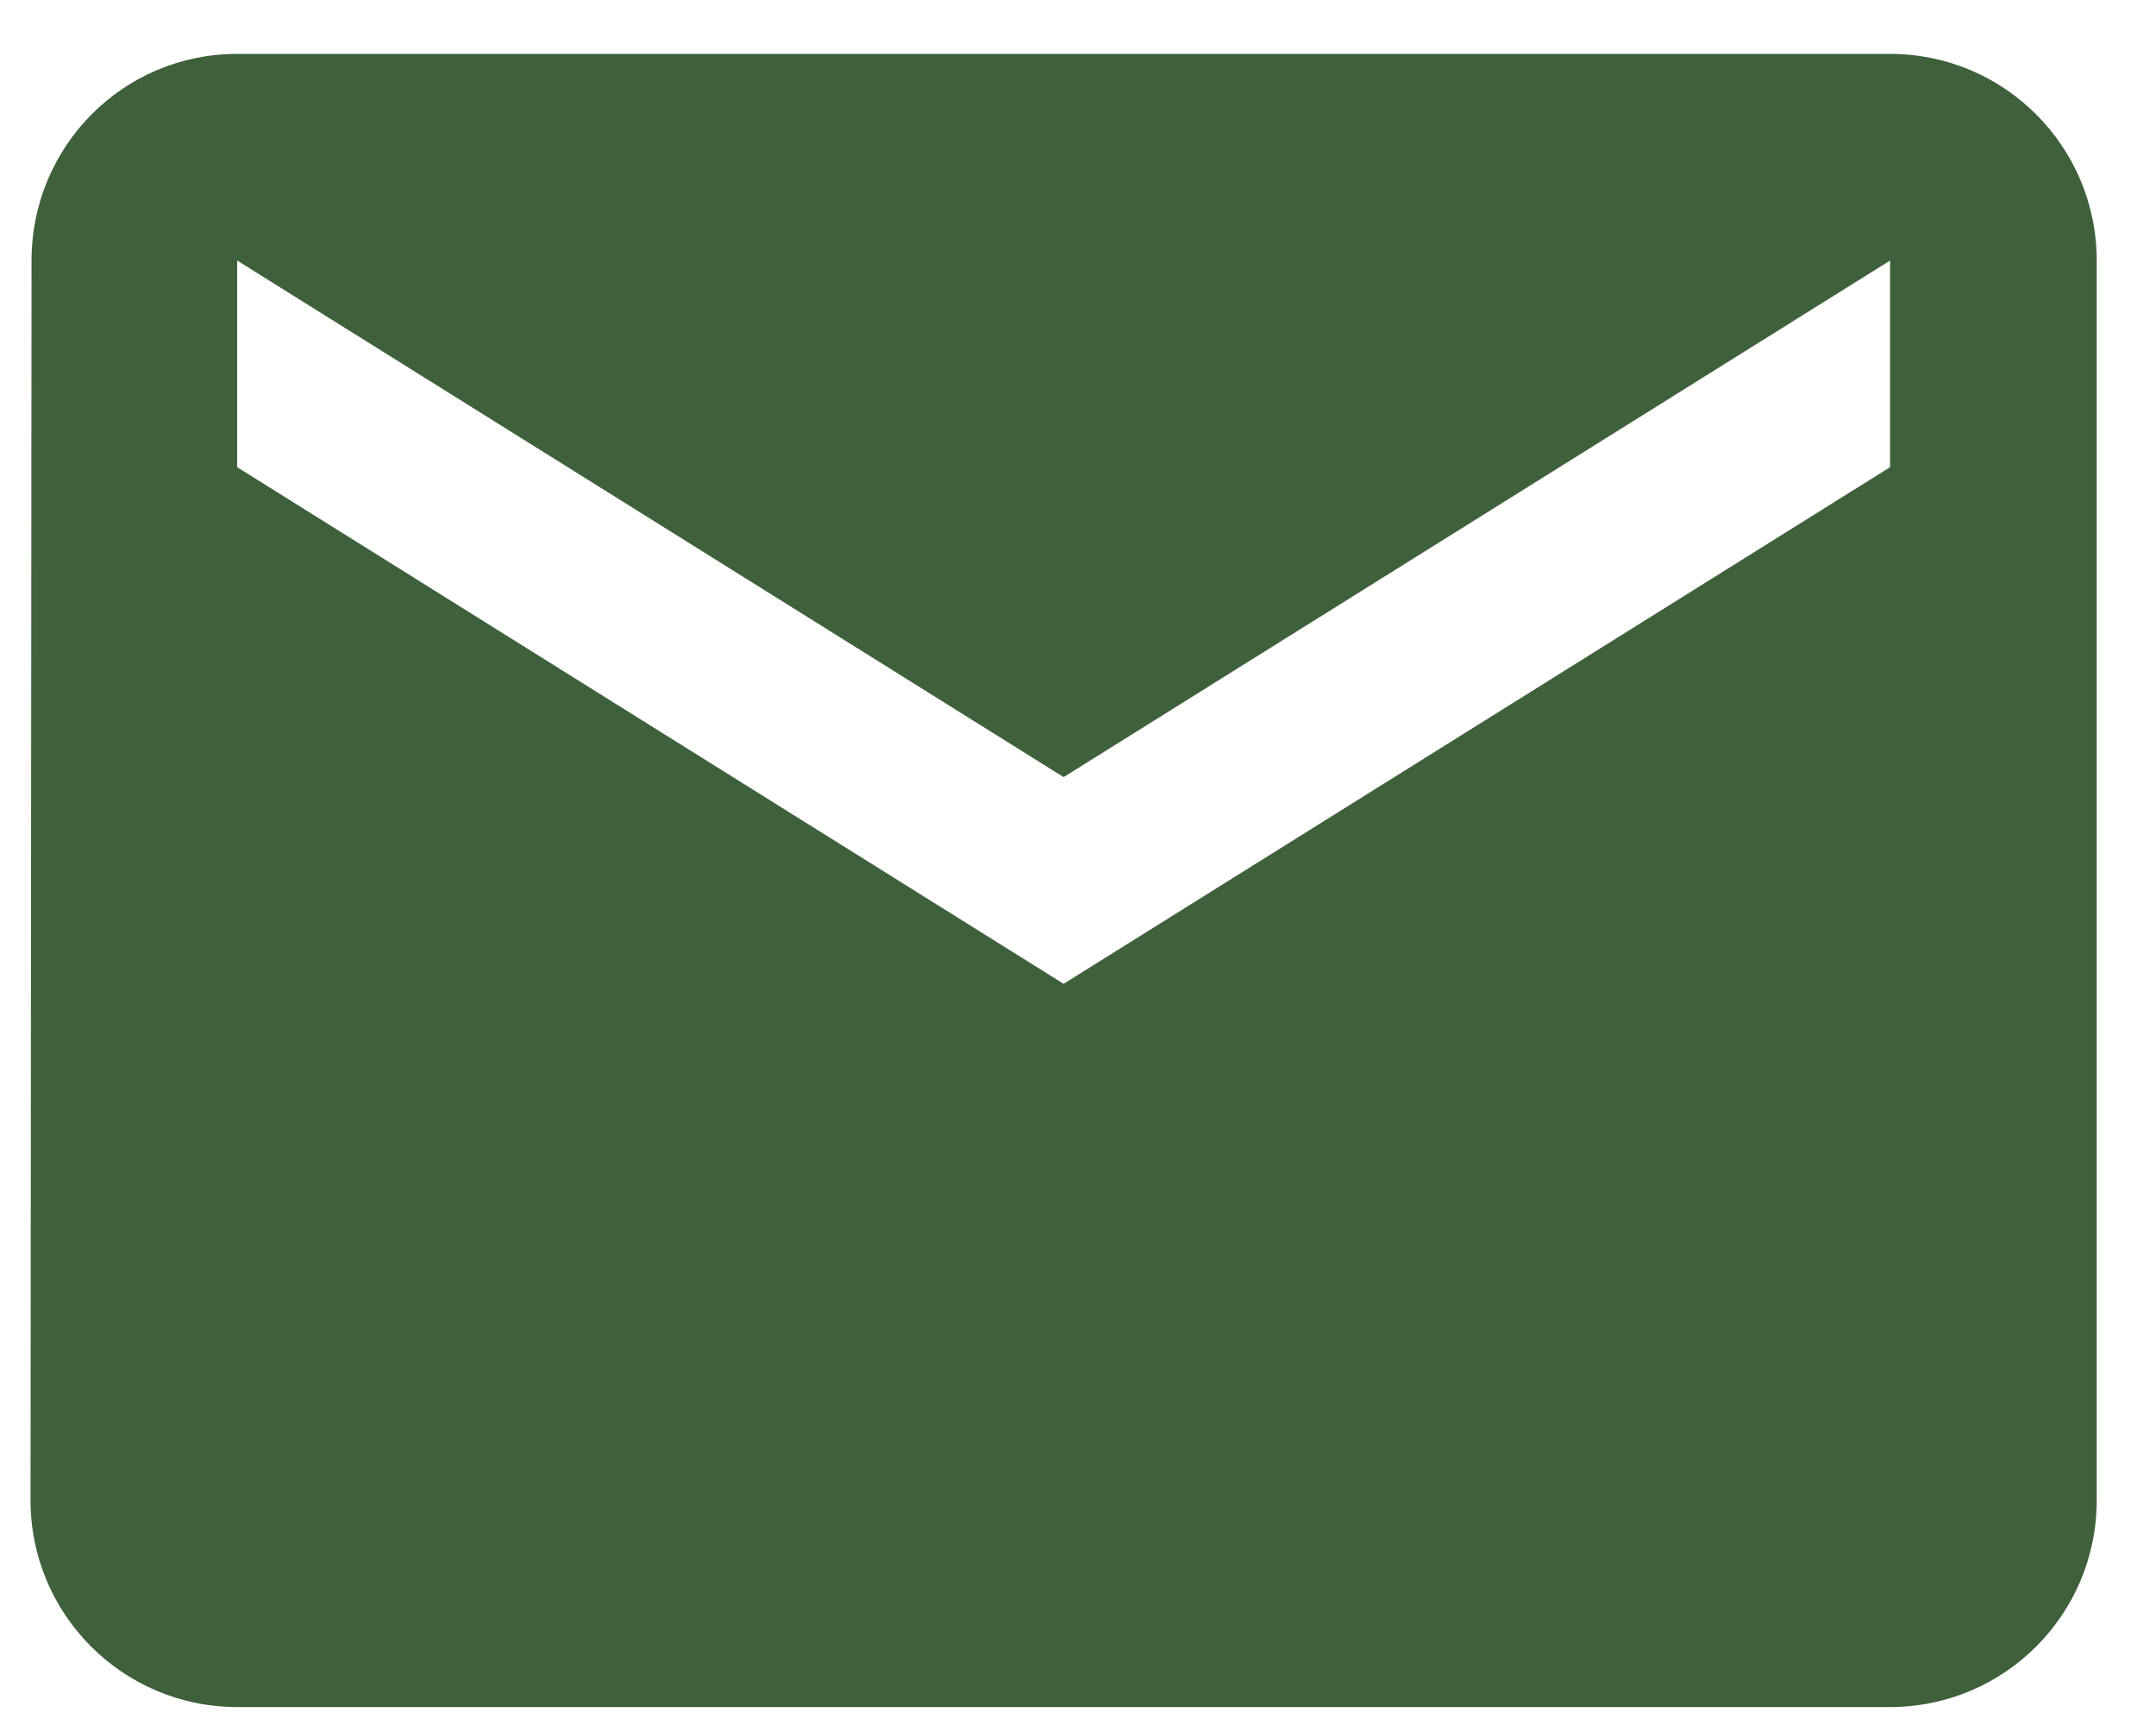 <?xml version="1.0" encoding="UTF-8"?>
<svg width="30px" height="24px" viewBox="0 0 30 24" version="1.1" xmlns="http://www.w3.org/2000/svg" xmlns:xlink="http://www.w3.org/1999/xlink">
    <!-- Generator: sketchtool 64 (101010) - https://sketch.com -->
    <title>92D47DF0-0124-47F8-BB01-F20C9C0BDABB</title>
    <desc>Created with sketchtool.</desc>
    <g id="デザイン" stroke="none" stroke-width="1" fill="none" fill-rule="evenodd">
        <g id="Index" transform="translate(-1186, -1041)">
            <g id="Stacked-Group" transform="translate(180, 1024)">
                <g id="Group-2" transform="translate(961, 12)">
                    <g id="GoogleMaterial-ic-email-48px" transform="translate(42.55, 0)">
                        <path d="M28.75,5.75 L5.75,5.75 C4.162,5.75 2.889,7.037 2.889,8.625 L2.875,25.875 C2.875,27.463 4.162,28.75 5.75,28.75 L28.75,28.75 C30.338,28.75 31.625,27.463 31.625,25.875 L31.625,8.625 C31.625,7.037 30.338,5.75 28.75,5.75 Z M28.75,11.5 L17.25,18.688 L5.75,11.5 L5.75,8.625 L17.25,15.812 L28.75,8.625 L28.75,11.5 Z" id="Shape" fill="#3E603B" fill-rule="nonzero"></path>
                        <polygon id="Path" points="0 0 34.5 0 34.5 34.5 0 34.5"></polygon>
                    </g>
                </g>
            </g>
        </g>
    </g>
</svg>